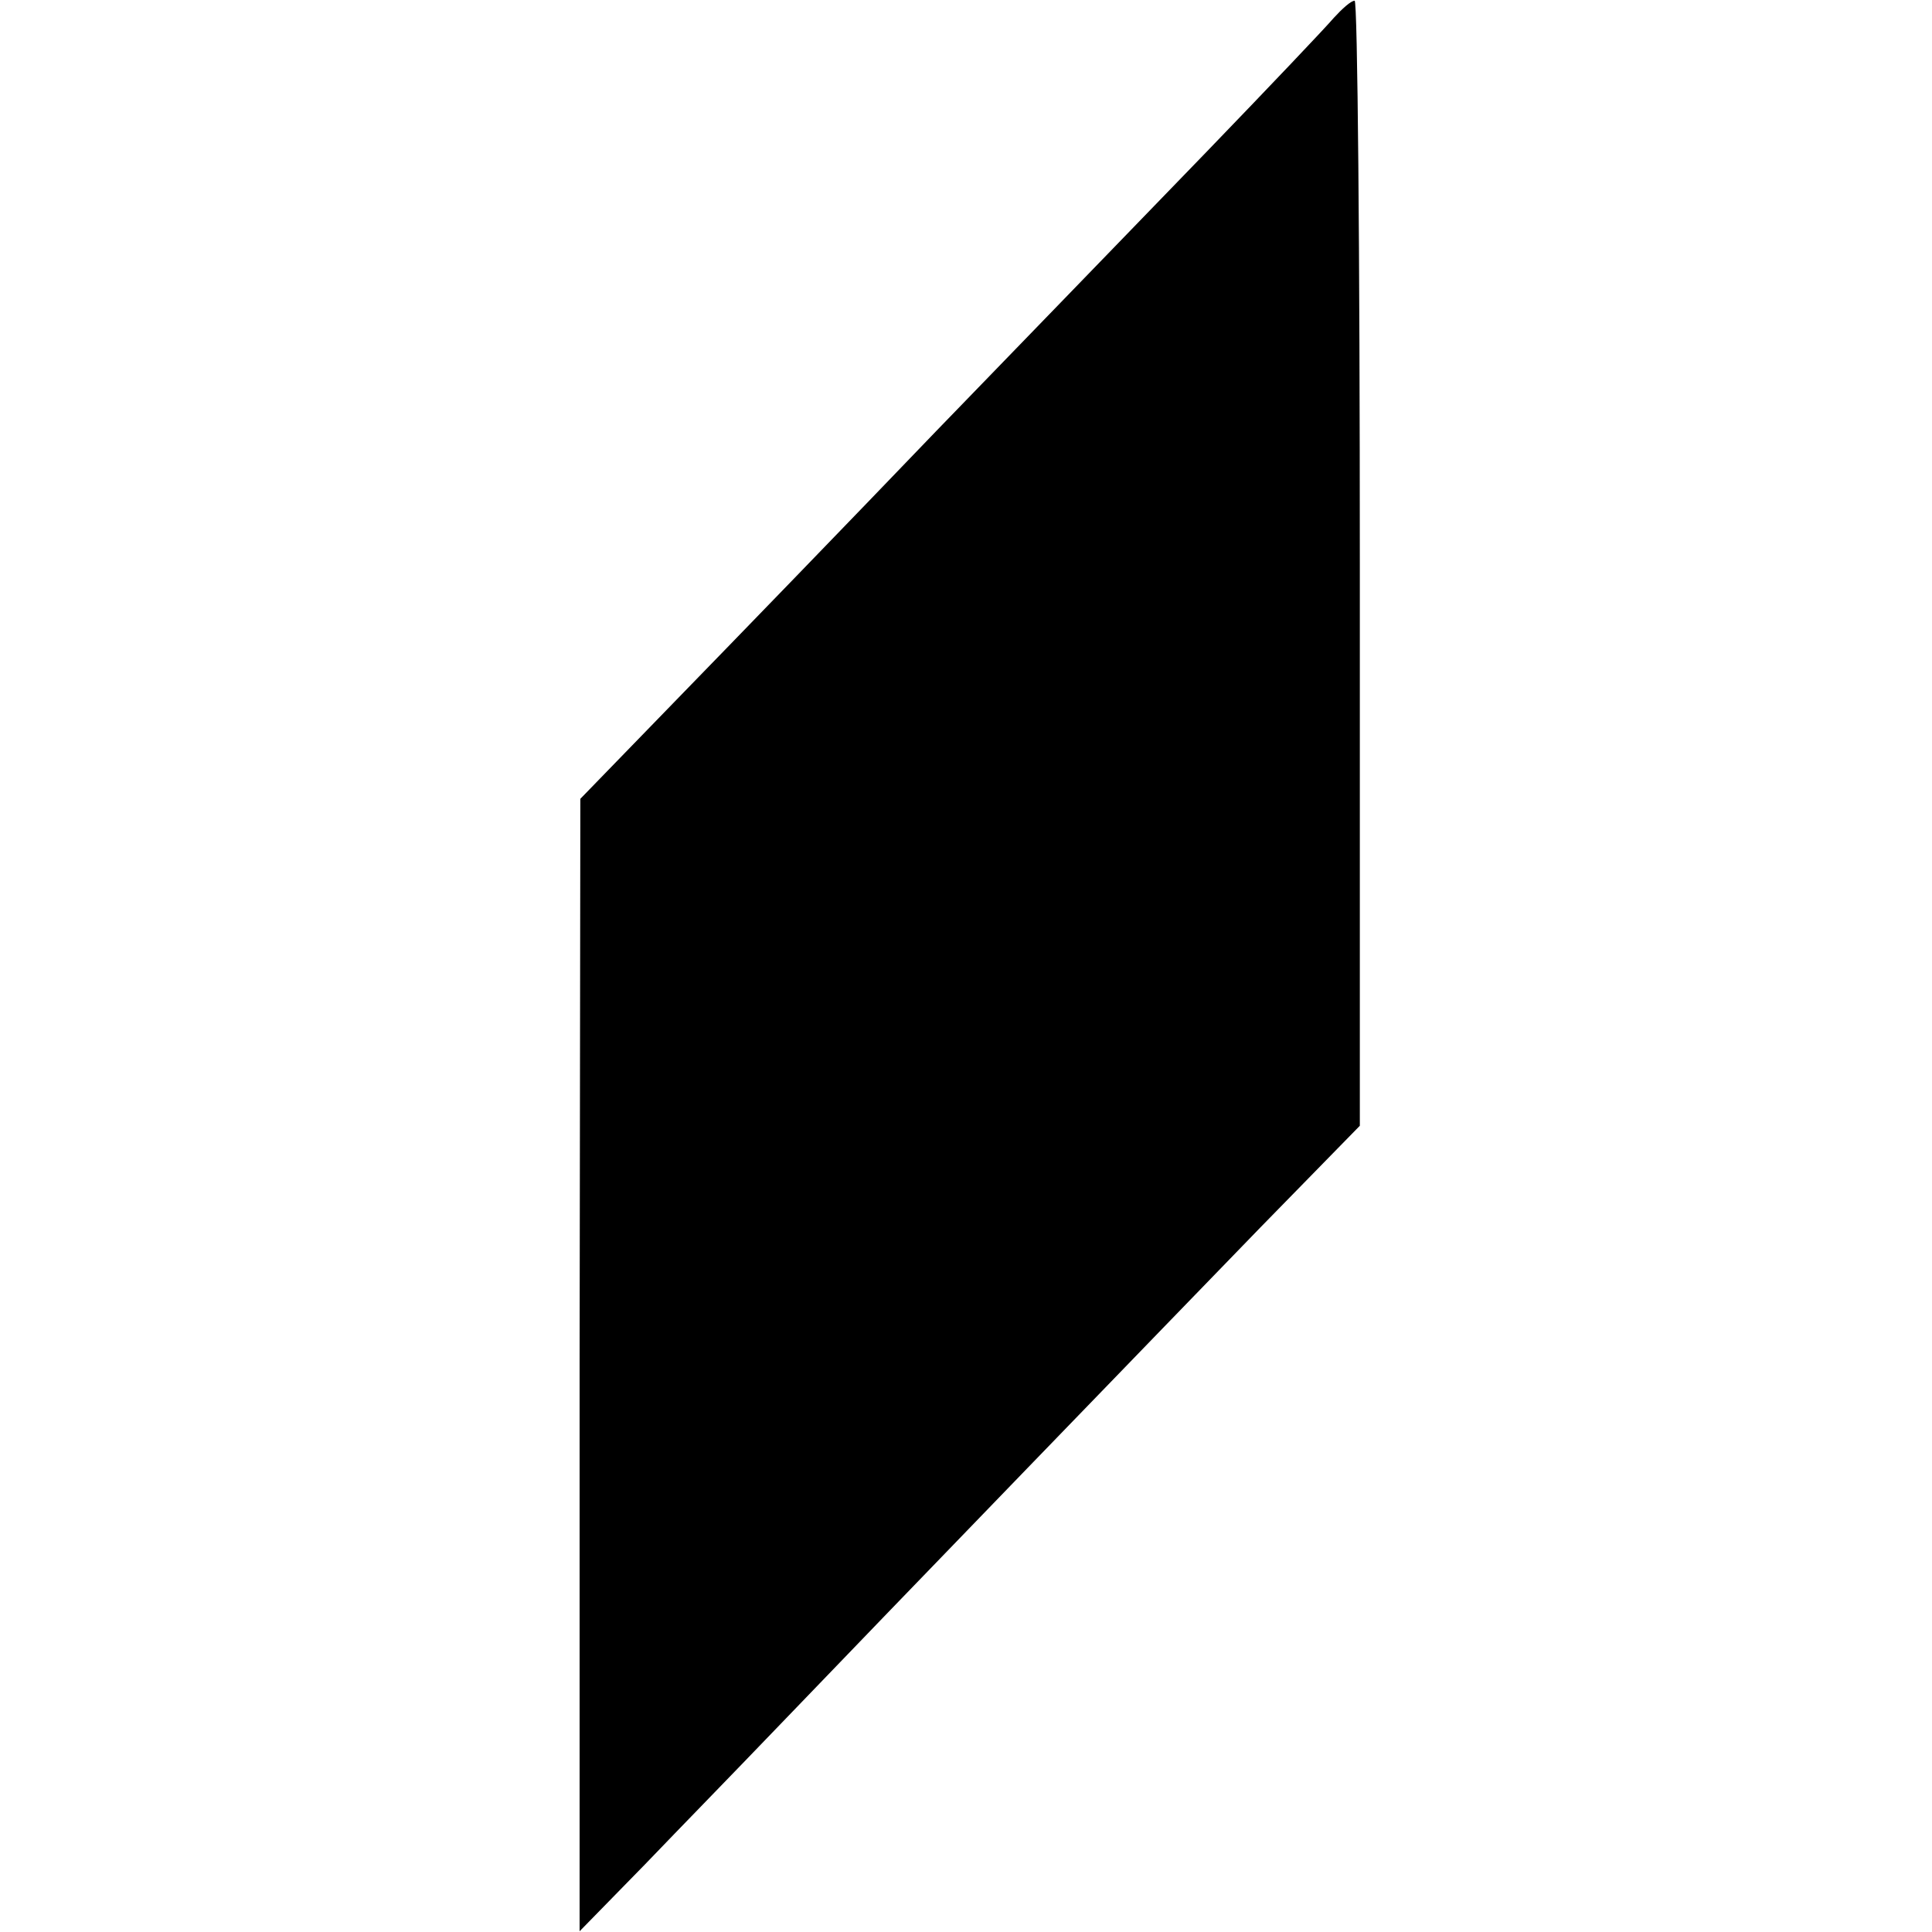 <?xml version="1.0" standalone="no"?>
<!DOCTYPE svg PUBLIC "-//W3C//DTD SVG 20010904//EN"
 "http://www.w3.org/TR/2001/REC-SVG-20010904/DTD/svg10.dtd">
<svg version="1.0" xmlns="http://www.w3.org/2000/svg"
 width="260pt" height="260pt" viewBox="0 0 260 260"
 preserveAspectRatio="xMidYMid meet">
<g transform="translate(0,260) scale(0.1,-0.1)"
fill="#000000" stroke="none">
<path d="M1795 2576 c-11 -13 -87 -93 -170 -179 -82 -85 -247 -255 -365 -377
-118 -123 -274 -284 -347 -359 l-132 -136 -1 -762 0 -762 88 90 c48 50 125
129 171 177 169 176 530 549 658 681 l133 136 0 758 c0 416 -3 757 -7 756 -5
0 -17 -11 -28 -23z"/>
</g>
</svg>
